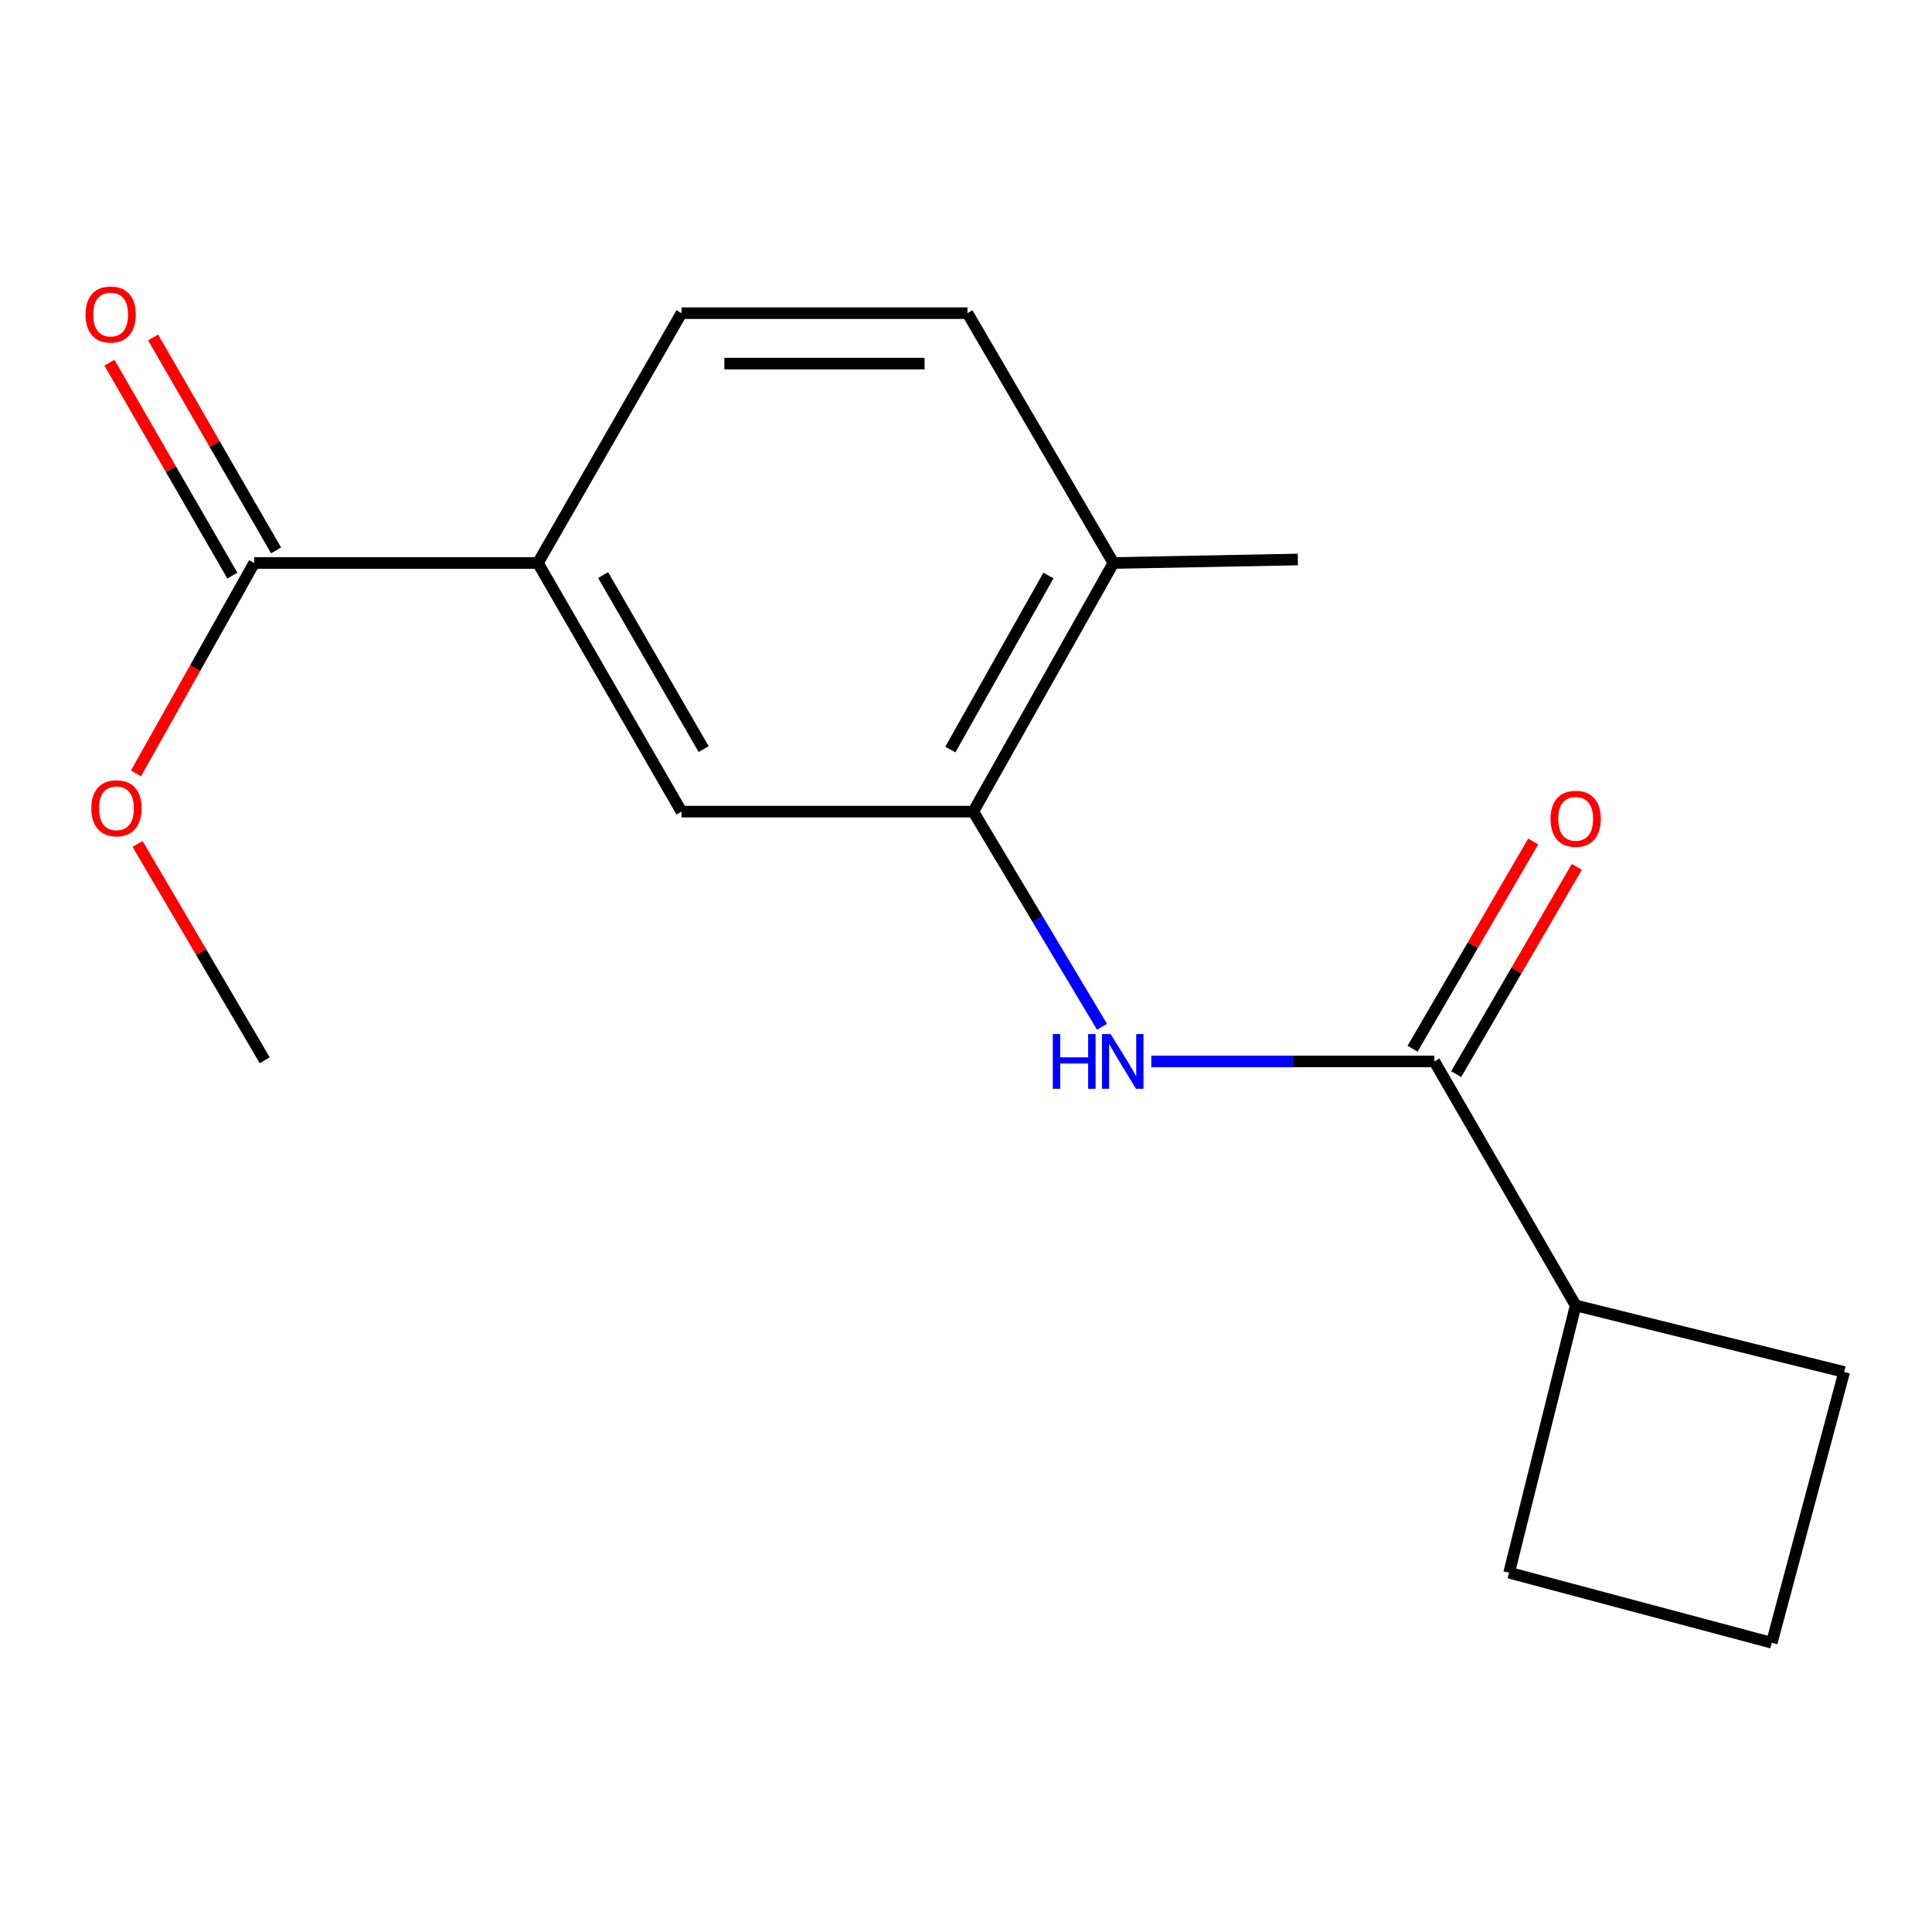 <?xml version='1.0' encoding='iso-8859-1'?>
<svg version='1.1' baseProfile='full'
              xmlns='http://www.w3.org/2000/svg'
                      xmlns:rdkit='http://www.rdkit.org/xml'
                      xmlns:xlink='http://www.w3.org/1999/xlink'
                  xml:space='preserve'
width='1000px' height='1000px' viewBox='0 0 1000 1000'>
<!-- END OF HEADER -->
<rect style='opacity:1.0;fill:#FFFFFF;stroke:none' width='1000' height='1000' x='0' y='0'> </rect>
<path class='bond-0' d='M 742.43,549.394 L 669.167,549.394' style='fill:none;fill-rule:evenodd;stroke:#000000;stroke-width:6px;stroke-linecap:butt;stroke-linejoin:miter;stroke-opacity:1' />
<path class='bond-0' d='M 669.167,549.394 L 595.903,549.394' style='fill:none;fill-rule:evenodd;stroke:#0000FF;stroke-width:6px;stroke-linecap:butt;stroke-linejoin:miter;stroke-opacity:1' />
<path class='bond-6' d='M 753.717,555.963 L 784.931,502.33' style='fill:none;fill-rule:evenodd;stroke:#000000;stroke-width:6px;stroke-linecap:butt;stroke-linejoin:miter;stroke-opacity:1' />
<path class='bond-6' d='M 784.931,502.33 L 816.145,448.696' style='fill:none;fill-rule:evenodd;stroke:#FF0000;stroke-width:6px;stroke-linecap:butt;stroke-linejoin:miter;stroke-opacity:1' />
<path class='bond-6' d='M 731.143,542.825 L 762.357,489.192' style='fill:none;fill-rule:evenodd;stroke:#000000;stroke-width:6px;stroke-linecap:butt;stroke-linejoin:miter;stroke-opacity:1' />
<path class='bond-6' d='M 762.357,489.192 L 793.571,435.558' style='fill:none;fill-rule:evenodd;stroke:#FF0000;stroke-width:6px;stroke-linecap:butt;stroke-linejoin:miter;stroke-opacity:1' />
<path class='bond-9' d='M 742.43,549.394 L 815.563,675.694' style='fill:none;fill-rule:evenodd;stroke:#000000;stroke-width:6px;stroke-linecap:butt;stroke-linejoin:miter;stroke-opacity:1' />
<path class='bond-1' d='M 570.406,531.467 L 537.091,475.779' style='fill:none;fill-rule:evenodd;stroke:#0000FF;stroke-width:6px;stroke-linecap:butt;stroke-linejoin:miter;stroke-opacity:1' />
<path class='bond-1' d='M 537.091,475.779 L 503.775,420.09' style='fill:none;fill-rule:evenodd;stroke:#000000;stroke-width:6px;stroke-linecap:butt;stroke-linejoin:miter;stroke-opacity:1' />
<path class='bond-4' d='M 503.775,420.09 L 352.735,420.09' style='fill:none;fill-rule:evenodd;stroke:#000000;stroke-width:6px;stroke-linecap:butt;stroke-linejoin:miter;stroke-opacity:1' />
<path class='bond-5' d='M 503.775,420.09 L 576.299,291.411' style='fill:none;fill-rule:evenodd;stroke:#000000;stroke-width:6px;stroke-linecap:butt;stroke-linejoin:miter;stroke-opacity:1' />
<path class='bond-5' d='M 491.9,387.964 L 542.666,297.889' style='fill:none;fill-rule:evenodd;stroke:#000000;stroke-width:6px;stroke-linecap:butt;stroke-linejoin:miter;stroke-opacity:1' />
<path class='bond-2' d='M 131.579,291.411 L 278.412,291.411' style='fill:none;fill-rule:evenodd;stroke:#000000;stroke-width:6px;stroke-linecap:butt;stroke-linejoin:miter;stroke-opacity:1' />
<path class='bond-7' d='M 142.889,284.881 L 111.068,229.771' style='fill:none;fill-rule:evenodd;stroke:#000000;stroke-width:6px;stroke-linecap:butt;stroke-linejoin:miter;stroke-opacity:1' />
<path class='bond-7' d='M 111.068,229.771 L 79.248,174.662' style='fill:none;fill-rule:evenodd;stroke:#FF0000;stroke-width:6px;stroke-linecap:butt;stroke-linejoin:miter;stroke-opacity:1' />
<path class='bond-7' d='M 120.27,297.941 L 88.449,242.832' style='fill:none;fill-rule:evenodd;stroke:#000000;stroke-width:6px;stroke-linecap:butt;stroke-linejoin:miter;stroke-opacity:1' />
<path class='bond-7' d='M 88.449,242.832 L 56.629,187.722' style='fill:none;fill-rule:evenodd;stroke:#FF0000;stroke-width:6px;stroke-linecap:butt;stroke-linejoin:miter;stroke-opacity:1' />
<path class='bond-11' d='M 131.579,291.411 L 100.98,345.865' style='fill:none;fill-rule:evenodd;stroke:#000000;stroke-width:6px;stroke-linecap:butt;stroke-linejoin:miter;stroke-opacity:1' />
<path class='bond-11' d='M 100.98,345.865 L 70.38,400.318' style='fill:none;fill-rule:evenodd;stroke:#FF0000;stroke-width:6px;stroke-linecap:butt;stroke-linejoin:miter;stroke-opacity:1' />
<path class='bond-3' d='M 278.412,291.411 L 352.735,420.09' style='fill:none;fill-rule:evenodd;stroke:#000000;stroke-width:6px;stroke-linecap:butt;stroke-linejoin:miter;stroke-opacity:1' />
<path class='bond-3' d='M 312.178,297.649 L 364.204,387.725' style='fill:none;fill-rule:evenodd;stroke:#000000;stroke-width:6px;stroke-linecap:butt;stroke-linejoin:miter;stroke-opacity:1' />
<path class='bond-18' d='M 278.412,291.411 L 352.735,162.093' style='fill:none;fill-rule:evenodd;stroke:#000000;stroke-width:6px;stroke-linecap:butt;stroke-linejoin:miter;stroke-opacity:1' />
<path class='bond-10' d='M 576.299,291.411 L 500.757,162.093' style='fill:none;fill-rule:evenodd;stroke:#000000;stroke-width:6px;stroke-linecap:butt;stroke-linejoin:miter;stroke-opacity:1' />
<path class='bond-15' d='M 576.299,291.411 L 671.764,289.597' style='fill:none;fill-rule:evenodd;stroke:#000000;stroke-width:6px;stroke-linecap:butt;stroke-linejoin:miter;stroke-opacity:1' />
<path class='bond-8' d='M 352.735,162.093 L 500.757,162.093' style='fill:none;fill-rule:evenodd;stroke:#000000;stroke-width:6px;stroke-linecap:butt;stroke-linejoin:miter;stroke-opacity:1' />
<path class='bond-8' d='M 374.938,188.212 L 478.554,188.212' style='fill:none;fill-rule:evenodd;stroke:#000000;stroke-width:6px;stroke-linecap:butt;stroke-linejoin:miter;stroke-opacity:1' />
<path class='bond-13' d='M 815.563,675.694 L 781.115,814.023' style='fill:none;fill-rule:evenodd;stroke:#000000;stroke-width:6px;stroke-linecap:butt;stroke-linejoin:miter;stroke-opacity:1' />
<path class='bond-14' d='M 815.563,675.694 L 954.545,710.127' style='fill:none;fill-rule:evenodd;stroke:#000000;stroke-width:6px;stroke-linecap:butt;stroke-linejoin:miter;stroke-opacity:1' />
<path class='bond-16' d='M 71.194,436.822 L 104.114,492.81' style='fill:none;fill-rule:evenodd;stroke:#FF0000;stroke-width:6px;stroke-linecap:butt;stroke-linejoin:miter;stroke-opacity:1' />
<path class='bond-16' d='M 104.114,492.81 L 137.035,548.799' style='fill:none;fill-rule:evenodd;stroke:#000000;stroke-width:6px;stroke-linecap:butt;stroke-linejoin:miter;stroke-opacity:1' />
<path class='bond-12' d='M 917.065,850.299 L 954.545,710.127' style='fill:none;fill-rule:evenodd;stroke:#000000;stroke-width:6px;stroke-linecap:butt;stroke-linejoin:miter;stroke-opacity:1' />
<path class='bond-17' d='M 917.065,850.299 L 781.115,814.023' style='fill:none;fill-rule:evenodd;stroke:#000000;stroke-width:6px;stroke-linecap:butt;stroke-linejoin:miter;stroke-opacity:1' />
<path  class='atom-1' d='M 544.911 535.234
L 548.751 535.234
L 548.751 547.274
L 563.231 547.274
L 563.231 535.234
L 567.071 535.234
L 567.071 563.554
L 563.231 563.554
L 563.231 550.474
L 548.751 550.474
L 548.751 563.554
L 544.911 563.554
L 544.911 535.234
' fill='#0000FF'/>
<path  class='atom-1' d='M 574.871 535.234
L 584.151 550.234
Q 585.071 551.714, 586.551 554.394
Q 588.031 557.074, 588.111 557.234
L 588.111 535.234
L 591.871 535.234
L 591.871 563.554
L 587.991 563.554
L 578.031 547.154
Q 576.871 545.234, 575.631 543.034
Q 574.431 540.834, 574.071 540.154
L 574.071 563.554
L 570.391 563.554
L 570.391 535.234
L 574.871 535.234
' fill='#0000FF'/>
<path  class='atom-7' d='M 802.563 423.813
Q 802.563 417.013, 805.923 413.213
Q 809.283 409.413, 815.563 409.413
Q 821.843 409.413, 825.203 413.213
Q 828.563 417.013, 828.563 423.813
Q 828.563 430.693, 825.163 434.613
Q 821.763 438.493, 815.563 438.493
Q 809.323 438.493, 805.923 434.613
Q 802.563 430.733, 802.563 423.813
M 815.563 435.293
Q 819.883 435.293, 822.203 432.413
Q 824.563 429.493, 824.563 423.813
Q 824.563 418.253, 822.203 415.453
Q 819.883 412.613, 815.563 412.613
Q 811.243 412.613, 808.883 415.413
Q 806.563 418.213, 806.563 423.813
Q 806.563 429.533, 808.883 432.413
Q 811.243 435.293, 815.563 435.293
' fill='#FF0000'/>
<path  class='atom-8' d='M 44.271 162.797
Q 44.271 155.997, 47.631 152.197
Q 50.991 148.397, 57.271 148.397
Q 63.551 148.397, 66.911 152.197
Q 70.271 155.997, 70.271 162.797
Q 70.271 169.677, 66.871 173.597
Q 63.471 177.477, 57.271 177.477
Q 51.031 177.477, 47.631 173.597
Q 44.271 169.717, 44.271 162.797
M 57.271 174.277
Q 61.591 174.277, 63.911 171.397
Q 66.271 168.477, 66.271 162.797
Q 66.271 157.237, 63.911 154.437
Q 61.591 151.597, 57.271 151.597
Q 52.951 151.597, 50.591 154.397
Q 48.271 157.197, 48.271 162.797
Q 48.271 168.517, 50.591 171.397
Q 52.951 174.277, 57.271 174.277
' fill='#FF0000'/>
<path  class='atom-12' d='M 47.289 418.357
Q 47.289 411.557, 50.649 407.757
Q 54.009 403.957, 60.289 403.957
Q 66.569 403.957, 69.929 407.757
Q 73.289 411.557, 73.289 418.357
Q 73.289 425.237, 69.889 429.157
Q 66.489 433.037, 60.289 433.037
Q 54.049 433.037, 50.649 429.157
Q 47.289 425.277, 47.289 418.357
M 60.289 429.837
Q 64.609 429.837, 66.929 426.957
Q 69.289 424.037, 69.289 418.357
Q 69.289 412.797, 66.929 409.997
Q 64.609 407.157, 60.289 407.157
Q 55.969 407.157, 53.609 409.957
Q 51.289 412.757, 51.289 418.357
Q 51.289 424.077, 53.609 426.957
Q 55.969 429.837, 60.289 429.837
' fill='#FF0000'/>
</svg>
